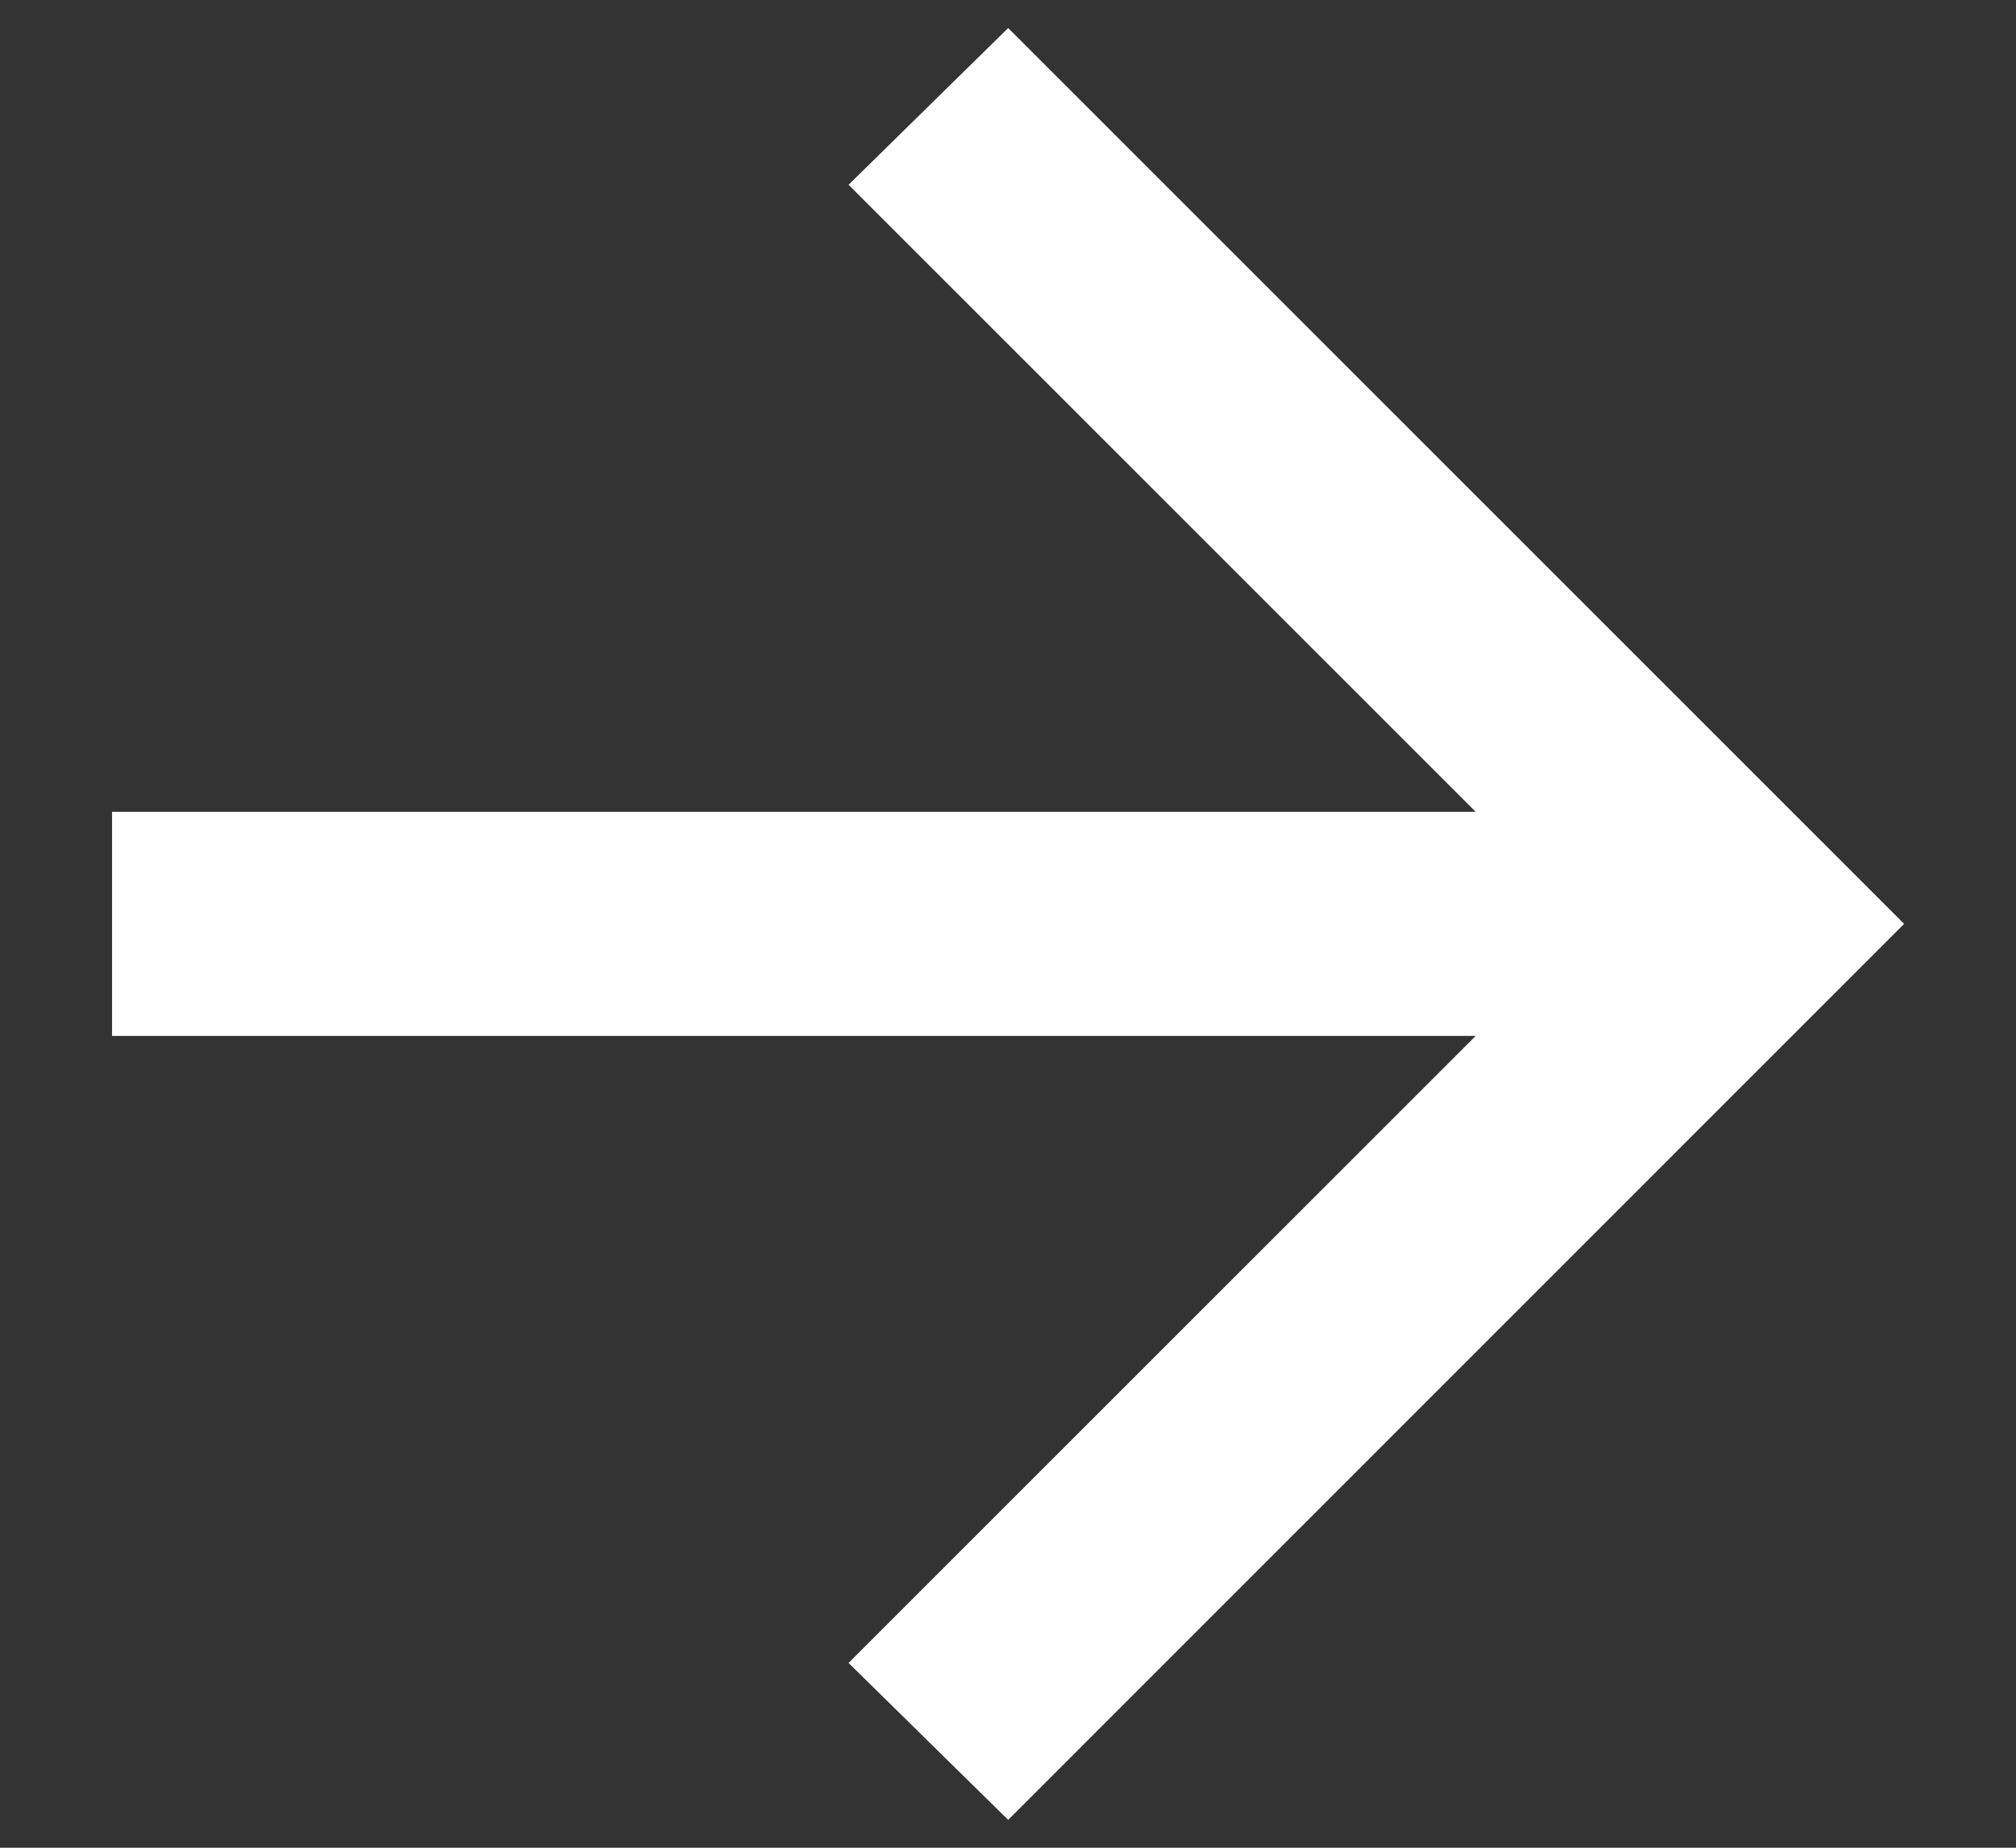 <svg width="12" height="11" viewBox="0 0 12 11" fill="none" xmlns="http://www.w3.org/2000/svg">
<rect x="0" y="0" width="12" height="11" fill="#333333" stroke="none"/>
<path d="M8.784 6.167H0.667V4.833H8.784L5.051 1.1L6.001 0.167L11.334 5.5L6.001 10.834L5.051 9.9L8.784 6.167Z" fill="white"/>
</svg>
